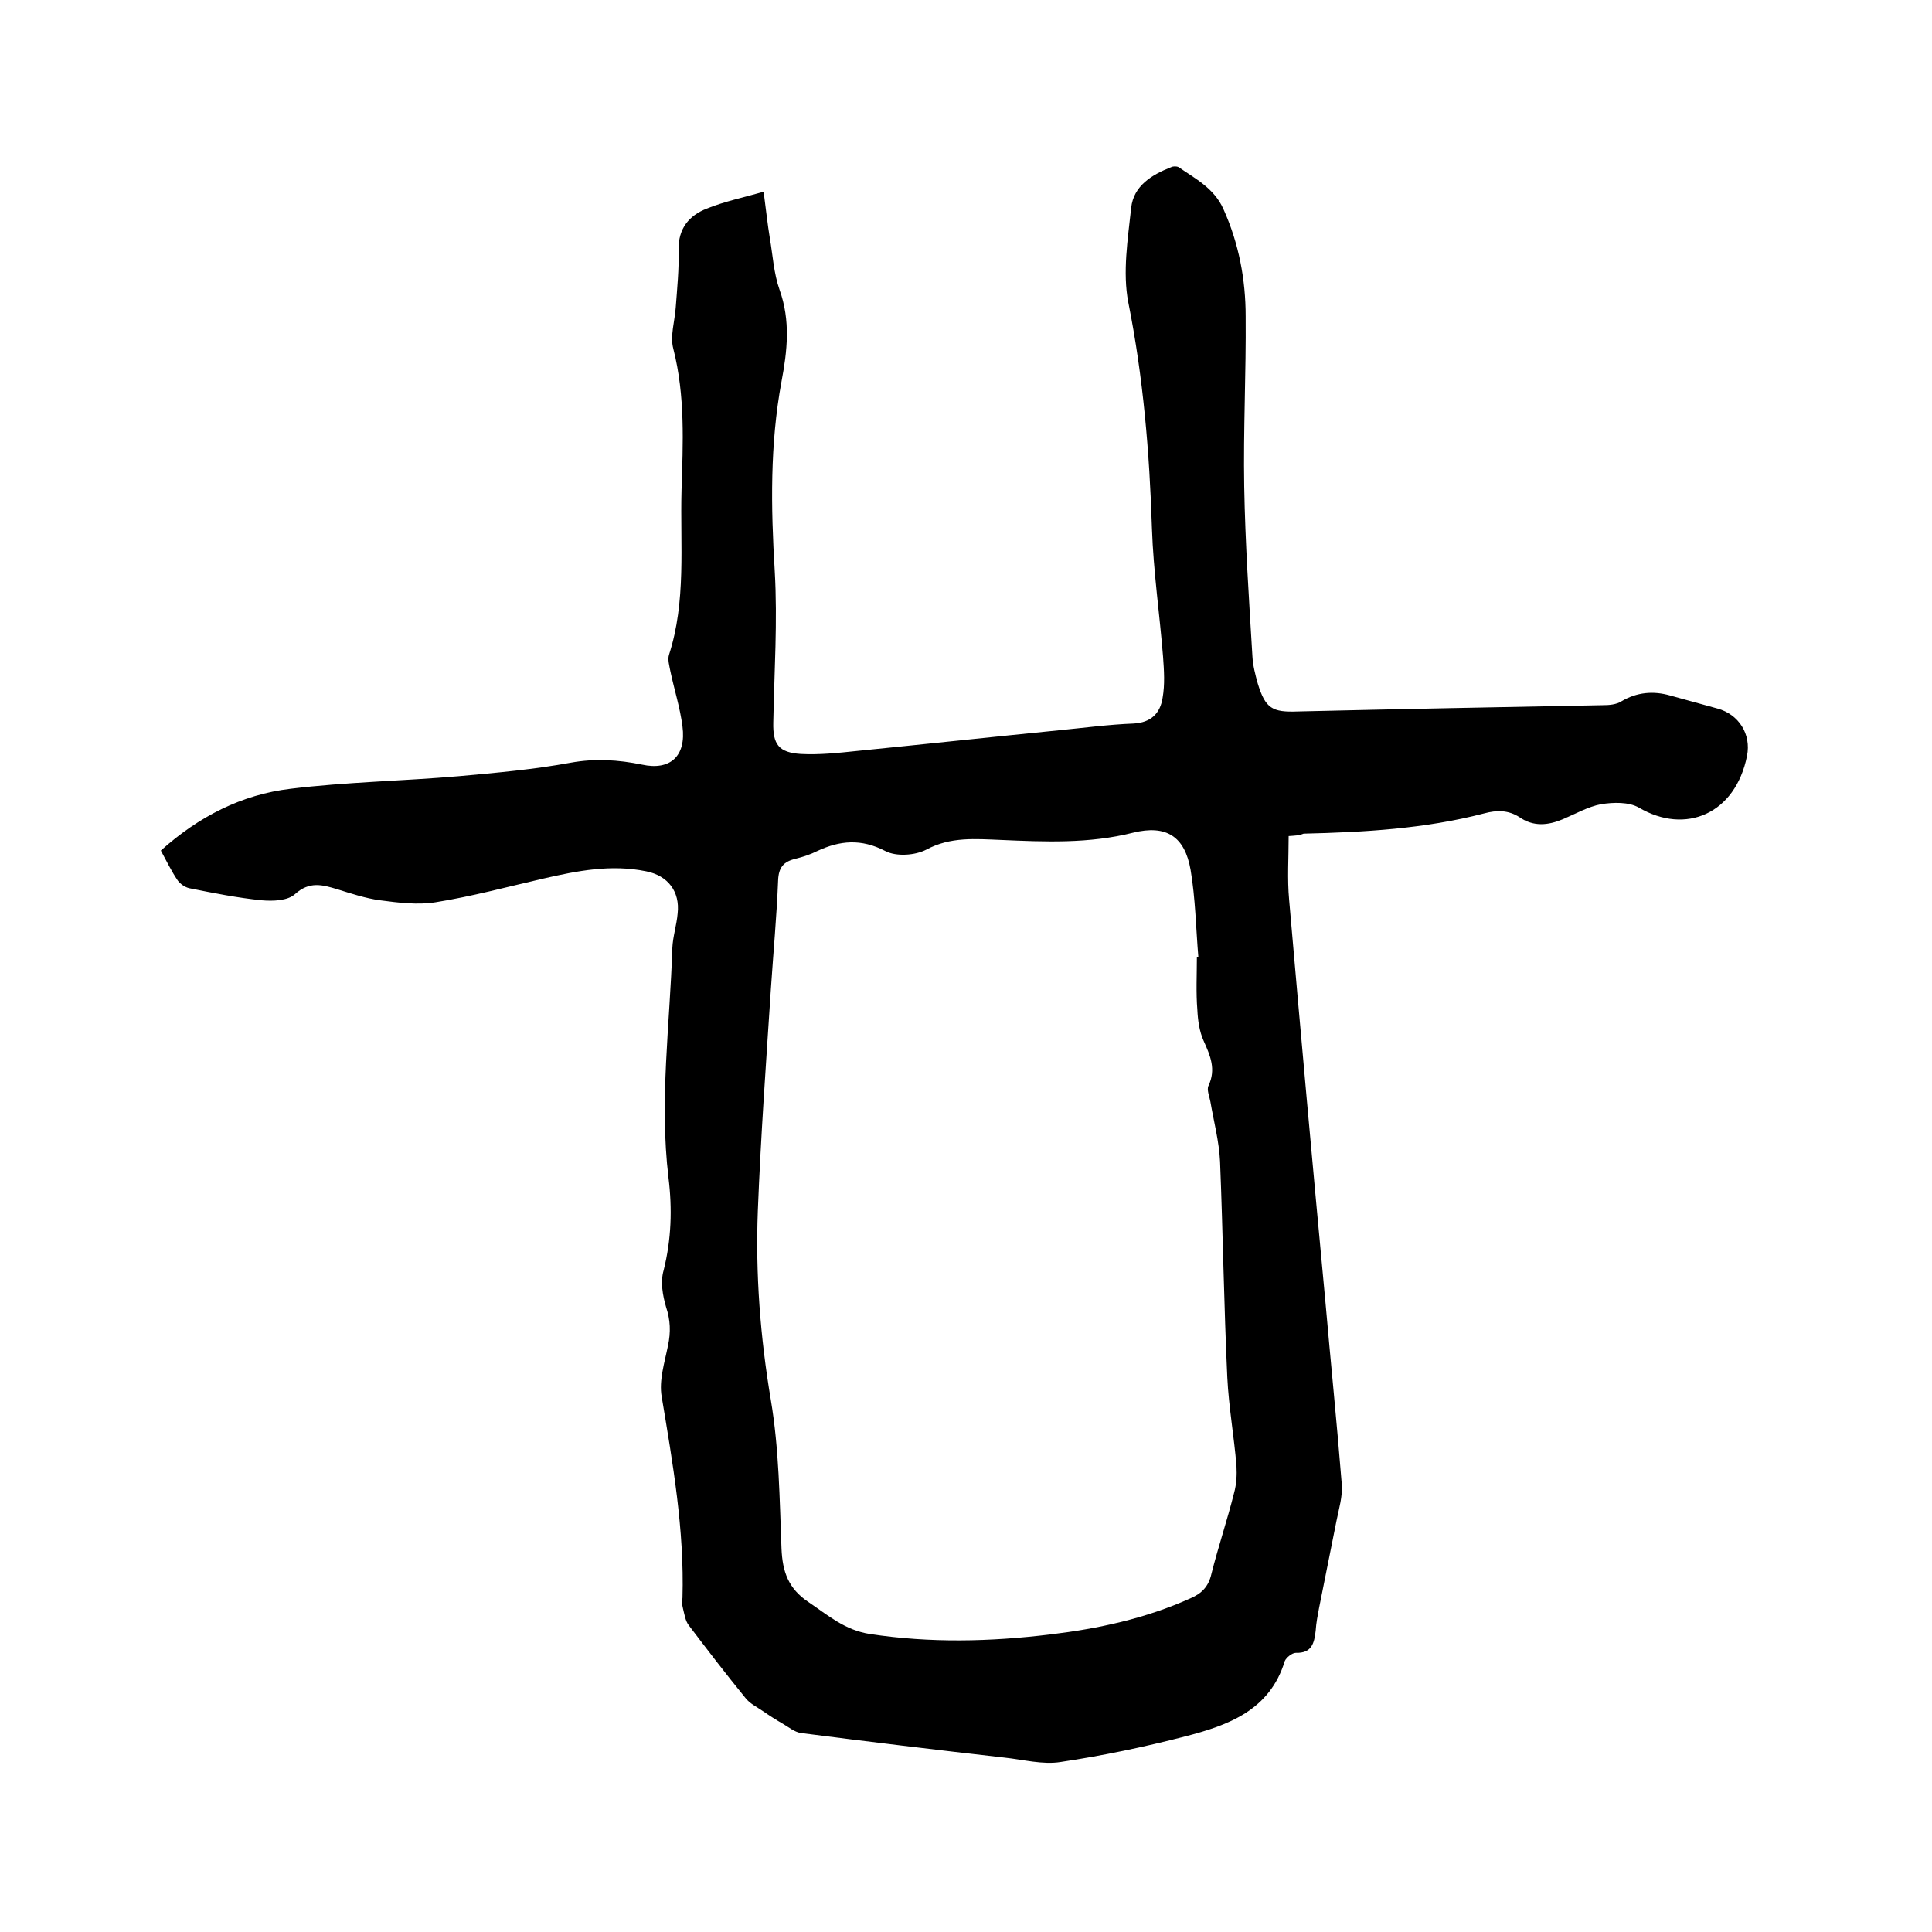 <svg enable-background="new 0 0 400 400" viewBox="0 0 400 400" xmlns="http://www.w3.org/2000/svg"><path d="m266.8 173.1c0 4.5-.3 8.9.1 13.2 2.4 27.7 4.9 55.4 7.5 83.1 1.1 12.6 2.4 25.3 3.4 37.9.2 2.5-.6 5.1-1.1 7.6-1.2 6-2.4 12-3.6 18-.3 1.6-.6 3.1-.7 4.7-.3 2.6-.8 4.7-4.1 4.6-.8 0-2 1-2.3 1.7-3.1 10.2-11.7 13.3-20.6 15.6-8.5 2.2-17.1 4-25.8 5.3-3.7.6-7.8-.5-11.6-.9-14.1-1.6-28.2-3.3-42.2-5.1-1.3-.2-2.5-1.2-3.7-1.9-1.4-.8-2.8-1.7-4.1-2.6s-2.8-1.6-3.7-2.8c-4-4.9-7.9-10-11.7-15-.7-.9-.9-2.3-1.2-3.5-.2-.7-.2-1.5-.1-2.2.4-14.1-2-27.8-4.3-41.6-.6-3.4.6-7.1 1.3-10.6.6-2.8.5-5.3-.4-8-.7-2.4-1.2-5.2-.5-7.6 1.6-6.4 1.8-12.7 1-19.2-1.9-15.9.3-31.7.8-47.5.1-2.4.9-4.8 1.1-7.2.5-4.5-2-7.8-6.5-8.7-7.3-1.5-14.3-.1-21.3 1.5-7.4 1.7-14.8 3.7-22.3 4.9-3.7.6-7.7.1-11.5-.4-3-.4-6-1.4-8.9-2.3-3-.9-5.7-1.7-8.7 1-1.5 1.4-4.6 1.5-6.9 1.3-5-.5-10-1.5-15-2.5-.9-.2-1.9-.9-2.4-1.6-1.3-1.9-2.3-4-3.5-6.2 7.8-7 16.7-11.6 26.9-12.8 11.5-1.4 23.2-1.6 34.8-2.6 7.8-.7 15.6-1.4 23.2-2.8 5-.9 9.8-.6 14.7.4 5.9 1.3 9.2-1.8 8.4-7.9-.5-3.9-1.7-7.6-2.5-11.4-.2-1.1-.6-2.4-.3-3.4 3.6-11.1 2.3-22.7 2.6-34 .3-9.8.8-19.6-1.7-29.4-.7-2.6.3-5.7.5-8.5.3-4 .7-8 .6-12-.1-4.4 2.2-7.1 5.8-8.5 3.7-1.5 7.6-2.3 11.8-3.5.5 3.7.8 6.7 1.3 9.7.6 3.5.8 7.2 2 10.6 2.3 6.4 1.6 12.7.4 19-2.4 13-2.2 26-1.4 39.2.6 10.4-.1 20.9-.3 31.4-.1 4.5 1.1 6.2 5.7 6.5 3.8.2 7.6-.2 11.4-.6 14-1.4 28-2.9 42-4.3 5.2-.5 10.3-1.2 15.5-1.4 3.6-.2 5.5-2.1 6-5.3.5-2.8.3-5.7.1-8.5-.7-8.8-2-17.7-2.3-26.5-.5-15.8-1.8-31.4-4.9-46.9-1.2-6.2-.1-13.1.6-19.6.5-4.5 4.2-6.8 8.3-8.4.4-.2 1.1-.2 1.5 0 3.5 2.4 7.4 4.4 9.3 8.7 3.2 7.1 4.6 14.6 4.6 22.2.1 11.7-.5 23.5-.3 35.2s1 23.5 1.7 35.2c.1 1.9.6 3.8 1.1 5.6 1.6 5.2 3 6 8.3 5.8 21-.5 42.1-.9 63.1-1.3 1.3 0 2.8-.1 3.9-.8 3.2-1.9 6.6-2.2 10.1-1.2 3.3.9 6.5 1.8 9.8 2.7 4.4 1.2 7 5.3 6.1 9.8-2.4 12-12.7 16.4-22.4 10.7-2.1-1.2-5.3-1.1-7.8-.7-2.7.5-5.3 2-7.9 3.1-3.1 1.3-6.1 1.6-9-.4-2.3-1.5-4.7-1.5-7.3-.8-12.3 3.2-24.8 3.9-37.4 4.2-1 .4-1.7.4-3.1.5zm-19 25h.3c-.5-6-.6-12.1-1.6-18-1.2-6.9-5-9.4-11.9-7.7-9.1 2.3-18.3 1.9-27.4 1.5-5.2-.2-10.4-.7-15.4 2-2.3 1.2-6.2 1.5-8.5.3-5-2.6-9.4-2.2-14.1 0-1.4.7-2.9 1.2-4.5 1.6-2.5.6-3.5 1.8-3.6 4.5-.3 7.5-1 15-1.5 22.5-1 15.3-2.1 30.6-2.7 45.9-.5 13.1.5 26.1 2.7 39.2 1.7 10.1 1.8 20.4 2.2 30.7.2 4.8 1.4 8.3 5.6 11.1 4 2.7 7.5 5.8 12.7 6.6 12.5 1.9 24.9 1.6 37.3.1 10-1.2 19.8-3.3 29.1-7.5 2.3-1 3.7-2.4 4.3-5 1.4-5.6 3.3-11.2 4.7-16.8.5-1.8.6-3.7.5-5.6-.5-6.1-1.6-12.2-1.9-18.3-.7-14.9-.9-29.8-1.5-44.7-.2-4.2-1.3-8.3-2-12.4-.2-1.1-.8-2.5-.4-3.3 1.6-3.4.4-6.2-1-9.3-.9-2-1.2-4.3-1.3-6.4-.3-3.6-.1-7.3-.1-11z"/></svg>
